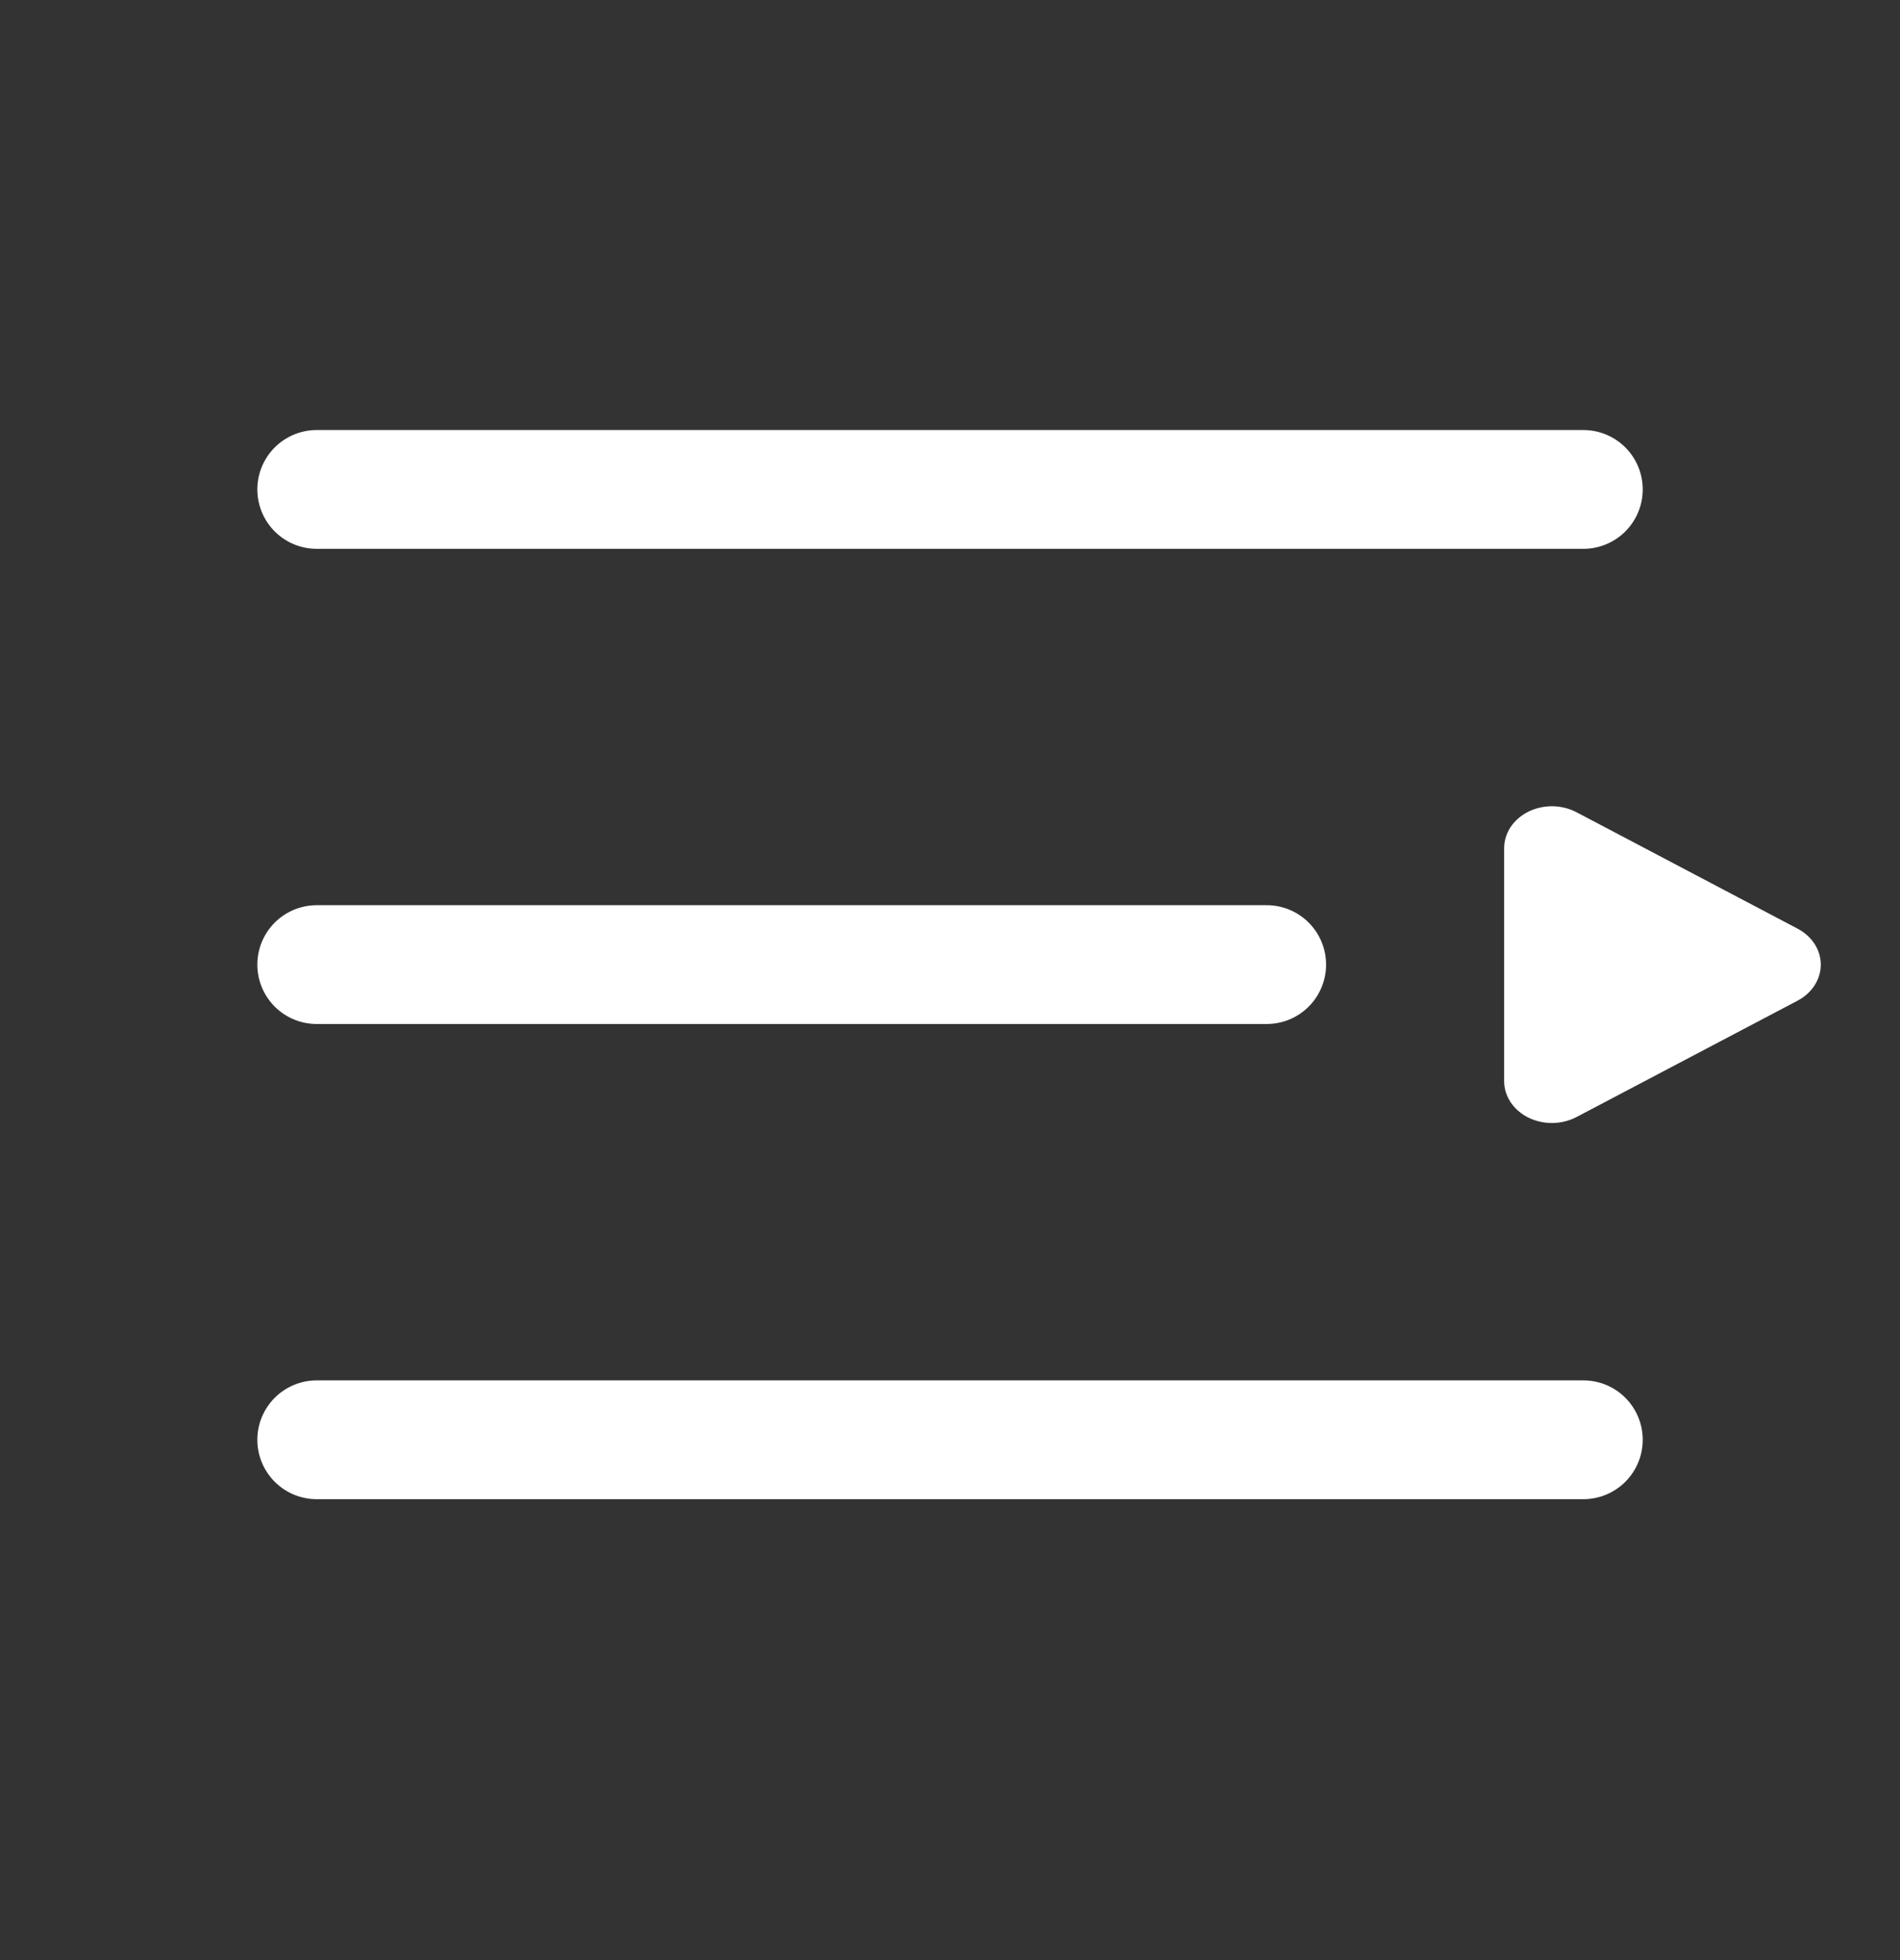 <svg width="32" height="33" viewBox="0 0 32 33" fill="none" xmlns="http://www.w3.org/2000/svg">
<rect x="0" y="0" width="32" height="33" fill="#333333" stroke="none"/>
<path d="M5.334 8.24H26.667" stroke="white" stroke-width="2" stroke-linecap="round" stroke-linejoin="round"/>
<path d="M5.334 16.24H21.334" stroke="white" stroke-width="2" stroke-linecap="round" stroke-linejoin="round"/>
<path d="M5.334 24.24H26.667" stroke="white" stroke-width="2" stroke-linecap="round" stroke-linejoin="round"/>
<path d="M30.666 16.241C30.666 16.362 30.63 16.481 30.563 16.587C30.495 16.693 30.397 16.782 30.279 16.845L26.543 18.811C26.421 18.873 26.283 18.906 26.142 18.907C26.002 18.908 25.863 18.876 25.741 18.816C25.618 18.755 25.516 18.666 25.444 18.56C25.373 18.453 25.334 18.332 25.333 18.208V14.275C25.334 14.152 25.372 14.03 25.442 13.924C25.514 13.817 25.615 13.729 25.737 13.667C25.859 13.606 25.998 13.574 26.138 13.574C26.279 13.574 26.417 13.607 26.539 13.668L30.277 15.636C30.396 15.699 30.494 15.788 30.562 15.893C30.63 15.999 30.666 16.119 30.666 16.241Z" fill="white"/>
</svg>
